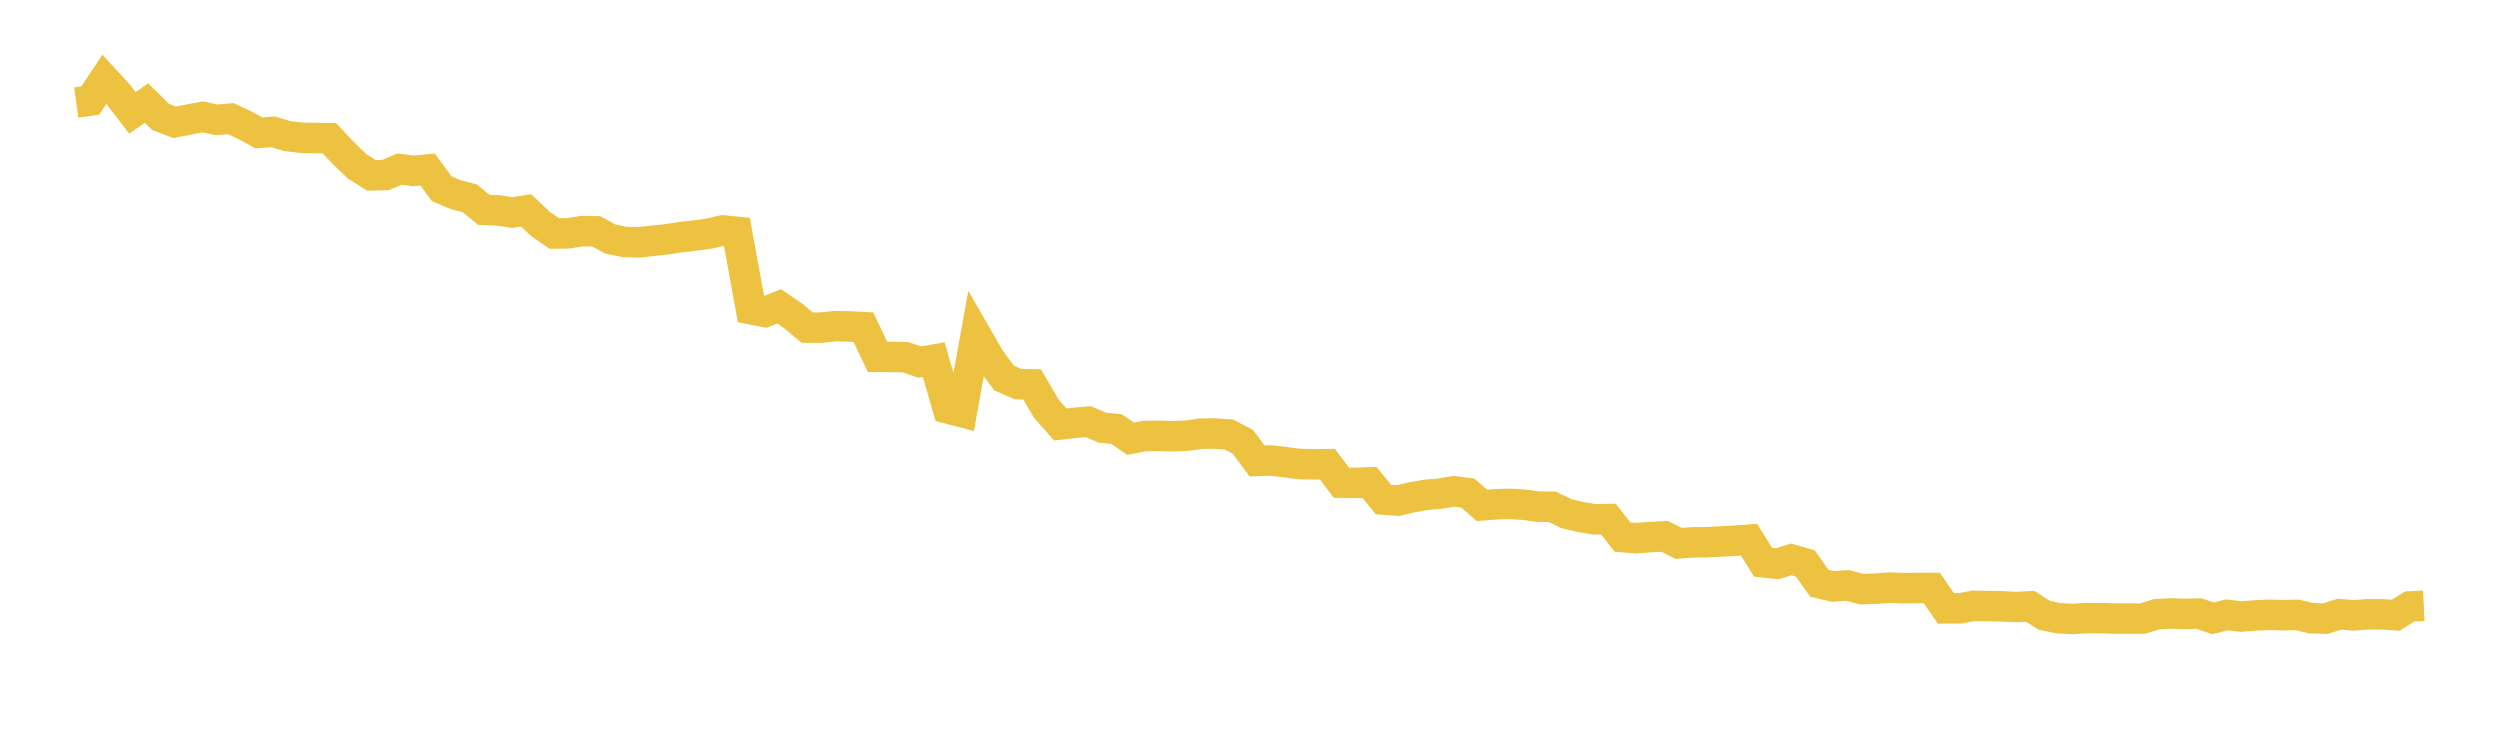 <svg width="164" height="48" xmlns="http://www.w3.org/2000/svg" xmlns:xlink="http://www.w3.org/1999/xlink"><path fill="none" stroke="rgb(237,194,64)" stroke-width="2" d="M5,6.728L5.922,6.599L6.844,5.203L7.766,6.207L8.689,7.405L9.611,6.764L10.533,7.668L11.455,8.023L12.377,7.842L13.299,7.671L14.222,7.86L15.144,7.783L16.066,8.217L16.988,8.719L17.91,8.645L18.832,8.926L19.754,9.037L20.677,9.056L21.599,9.062L22.521,10.039L23.443,10.923L24.365,11.502L25.287,11.48L26.21,11.094L27.132,11.209L28.054,11.12L28.976,12.38L29.898,12.769L30.82,13.012L31.743,13.766L32.665,13.8L33.587,13.944L34.509,13.799L35.431,14.668L36.353,15.318L37.275,15.305L38.198,15.159L39.12,15.175L40.042,15.682L40.964,15.872L41.886,15.901L42.808,15.796L43.731,15.7L44.653,15.556L45.575,15.451L46.497,15.326L47.419,15.116L48.341,15.209L49.263,20.289L50.186,20.466L51.108,20.096L52.03,20.726L52.952,21.492L53.874,21.491L54.796,21.392L55.719,21.415L56.641,21.463L57.563,23.408L58.485,23.415L59.407,23.433L60.329,23.754L61.251,23.592L62.174,26.794L63.096,27.035L64.018,21.942L64.94,23.541L65.862,24.794L66.784,25.2L67.707,25.215L68.629,26.798L69.551,27.845L70.473,27.741L71.395,27.662L72.317,28.056L73.24,28.145L74.162,28.779L75.084,28.601L76.006,28.589L76.928,28.619L77.85,28.583L78.772,28.451L79.695,28.44L80.617,28.504L81.539,28.987L82.461,30.235L83.383,30.208L84.305,30.318L85.228,30.439L86.15,30.459L87.072,30.45L87.994,31.664L88.916,31.68L89.838,31.645L90.76,32.77L91.683,32.842L92.605,32.627L93.527,32.463L94.449,32.386L95.371,32.227L96.293,32.348L97.216,33.154L98.138,33.082L99.06,33.054L99.982,33.11L100.904,33.24L101.826,33.243L102.749,33.693L103.671,33.915L104.593,34.068L105.515,34.053L106.437,35.233L107.359,35.303L108.281,35.232L109.204,35.184L110.126,35.646L111.048,35.577L111.97,35.569L112.892,35.519L113.814,35.476L114.737,35.403L115.659,36.887L116.581,36.98L117.503,36.699L118.425,36.96L119.347,38.259L120.269,38.473L121.192,38.4L122.114,38.649L123.036,38.617L123.958,38.544L124.88,38.586L125.802,38.569L126.725,38.57L127.647,39.911L128.569,39.902L129.491,39.743L130.413,39.759L131.335,39.775L132.257,39.823L133.18,39.775L134.102,40.363L135.024,40.555L135.946,40.604L136.868,40.547L137.79,40.546L138.713,40.579L139.635,40.583L140.557,40.579L141.479,40.293L142.401,40.242L143.323,40.274L144.246,40.247L145.168,40.562L146.09,40.334L147.012,40.445L147.934,40.375L148.856,40.331L149.778,40.36L150.701,40.336L151.623,40.557L152.545,40.585L153.467,40.29L154.389,40.367L155.311,40.297L156.234,40.297L157.156,40.358L158.078,39.784L159,39.737"></path></svg>